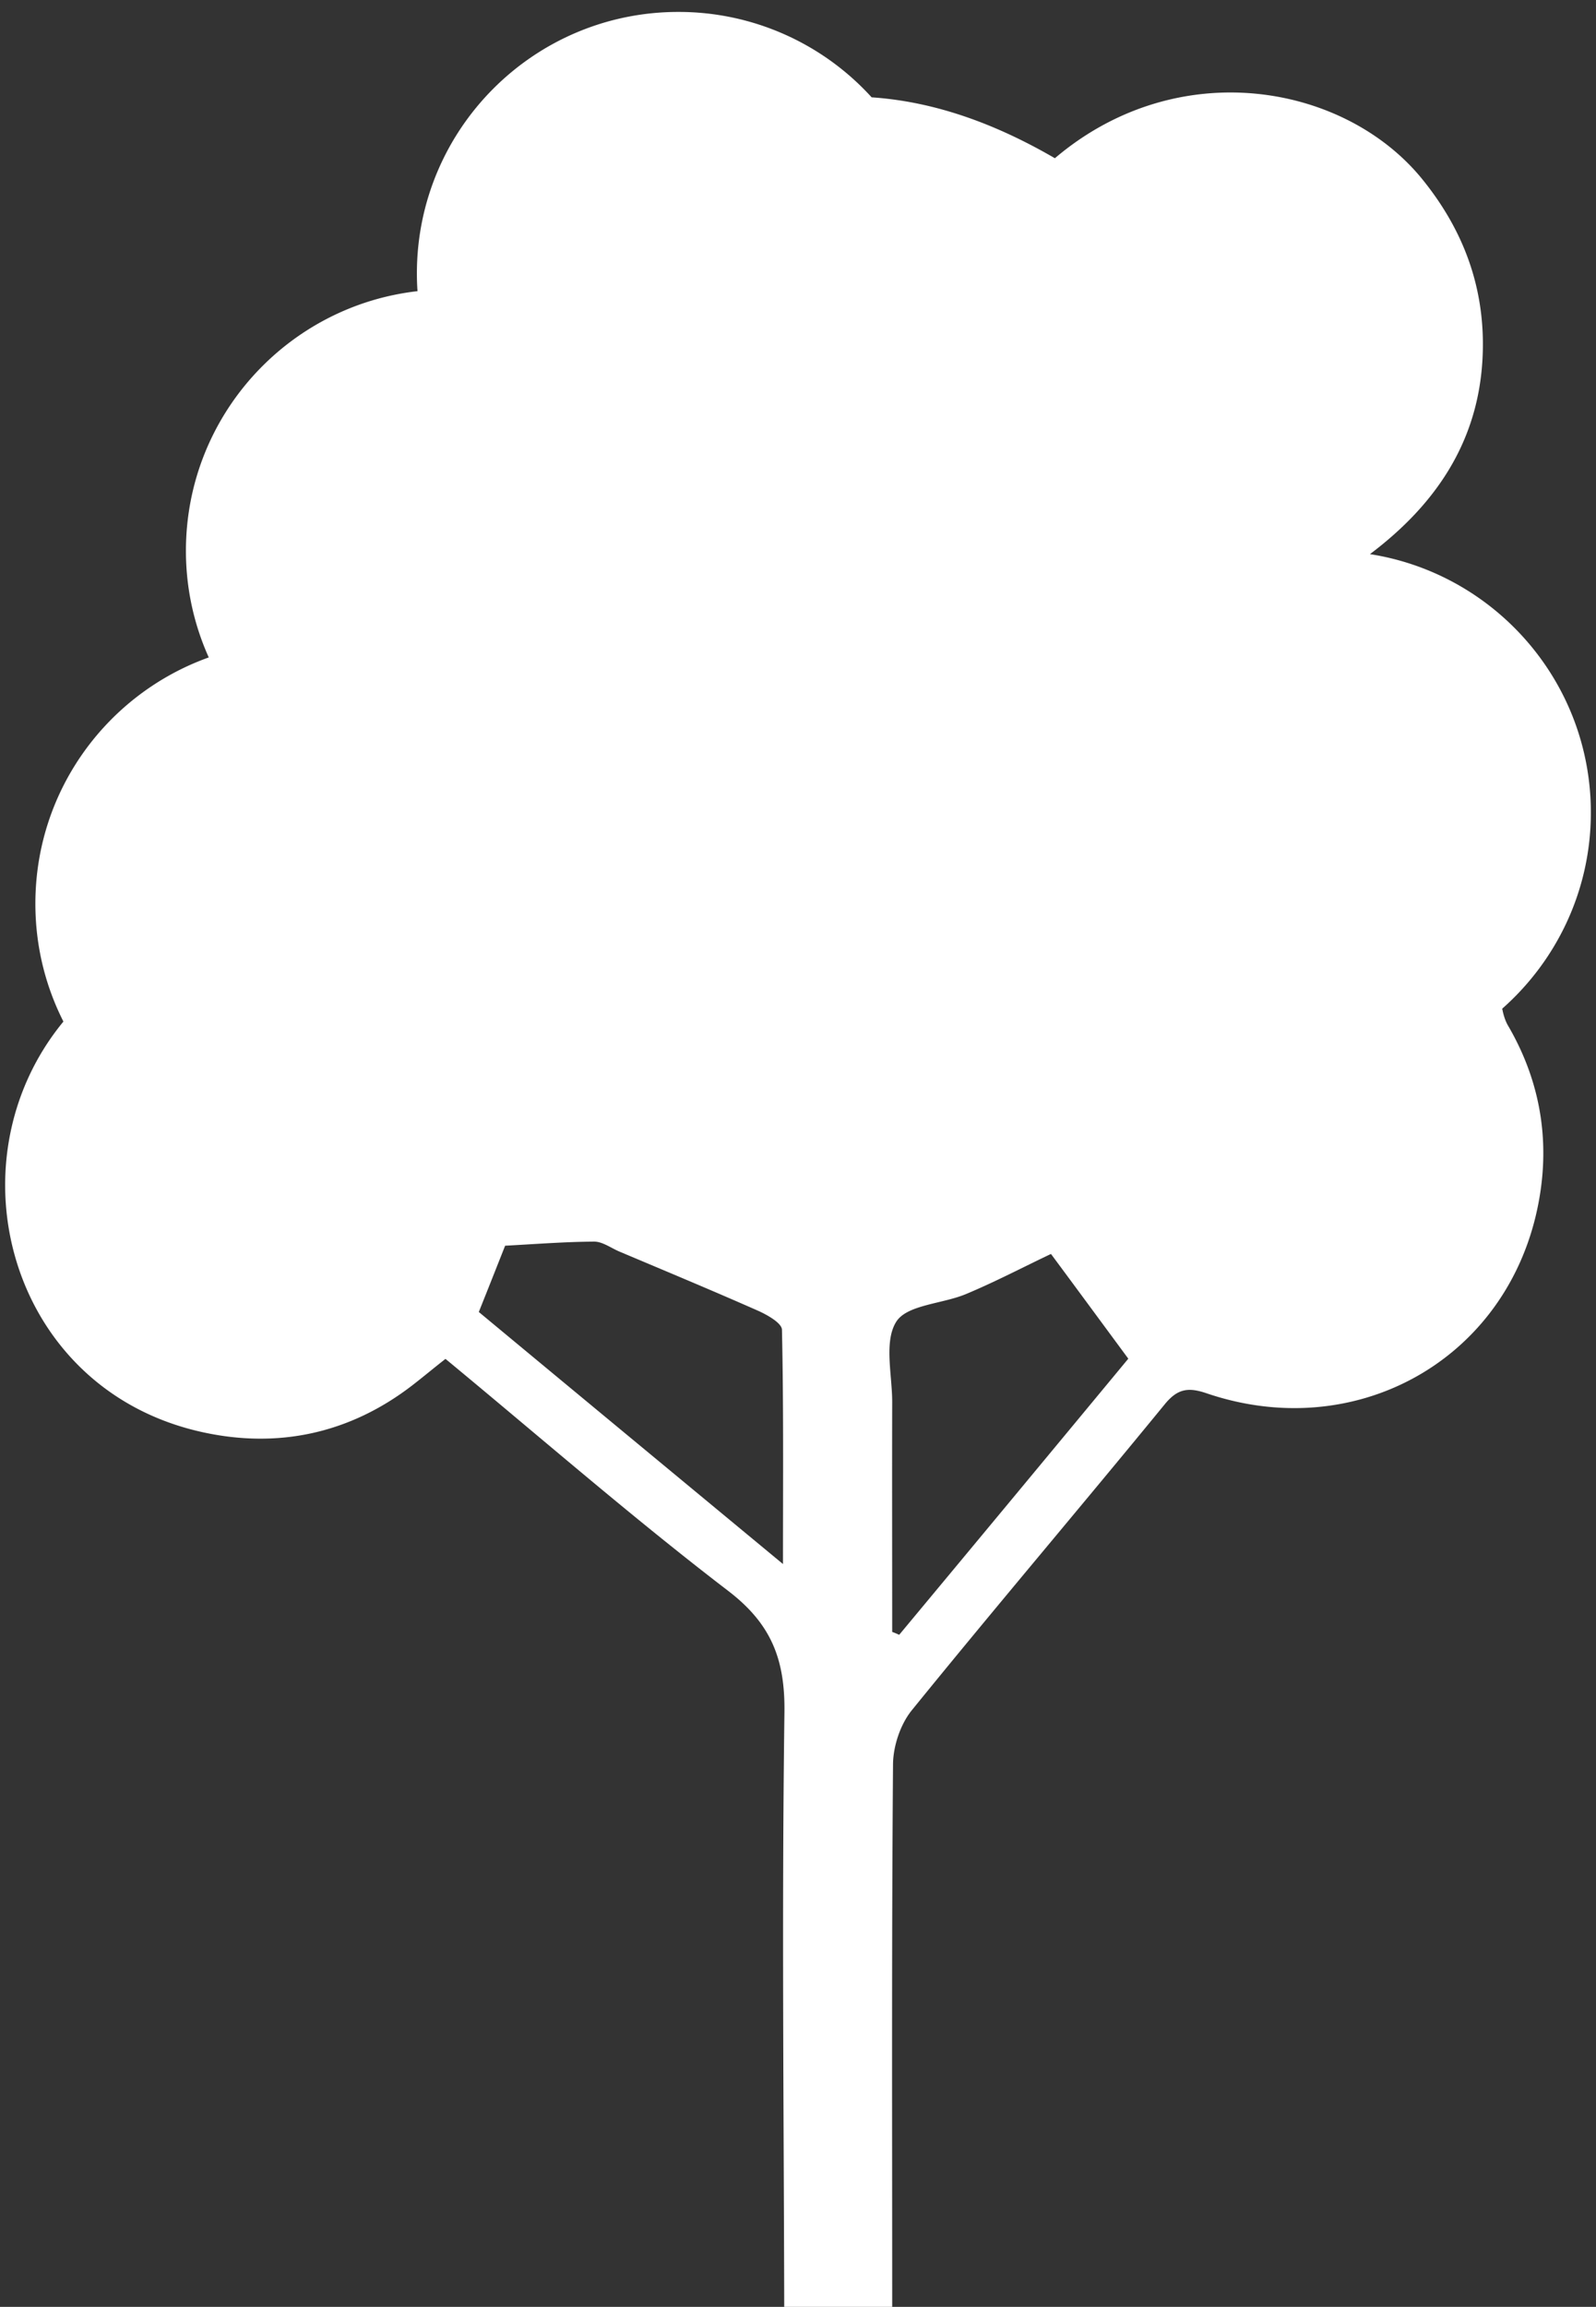 <svg xmlns="http://www.w3.org/2000/svg" xml:space="preserve" style="enable-background:new 0 0 77.6 112.11" viewBox="0 0 77.6 112.11"><rect x="0" y="0" width="77.6" height="112.11" fill="#333333" stroke="none"/><path d="M73.04 49.02c2.64-2.33 4.31-5.74 4.31-9.53 0-6.35-4.66-11.61-10.74-12.56 3.44-2.59 5.53-5.89 5.49-10.33-.03-2.99-1.08-5.6-2.97-7.92-3.78-4.62-11.87-6.06-17.84-.99-2.86-1.66-5.81-2.75-8.91-2.96a12.667 12.667 0 0 0-9.4-4.15c-7.02 0-12.71 5.69-12.71 12.71 0 .29.01.58.03.86-6.34.72-11.26 6.1-11.26 12.62 0 1.85.4 3.6 1.11 5.18-4.92 1.76-8.43 6.45-8.43 11.97 0 2.06.49 4 1.36 5.72v.01C-2.53 56.47.45 67.54 9.84 69.6c3.68.81 7.16.07 10.2-2.27.52-.4 1.03-.83 1.62-1.29 4.59 3.79 9.05 7.68 13.74 11.27 2.12 1.62 2.78 3.36 2.74 5.95-.13 9.61-.03 19.23-.01 28.85h5.25c0-8.79-.03-17.59.04-26.38.01-.88.36-1.93.91-2.61 4.05-4.99 8.22-9.89 12.29-14.86.64-.79 1.17-.85 2.07-.54 7.06 2.39 14.23-1.43 15.97-8.59.77-3.19.38-6.32-1.31-9.24-.15-.24-.25-.55-.31-.87zM38.07 76.01c-5.11-4.23-9.91-8.2-14.79-12.25.47-1.17.88-2.21 1.28-3.22 1.48-.08 2.9-.19 4.33-.2.41 0 .83.32 1.24.49 2.25.95 4.51 1.89 6.75 2.88.44.2 1.13.59 1.14.91.08 3.64.05 7.27.05 11.39zm5.65 3.44c-.11-.05-.22-.1-.34-.14 0-3.72-.01-7.45 0-11.17 0-1.33-.41-2.95.2-3.91.53-.83 2.26-.86 3.41-1.35 1.41-.59 2.76-1.3 4.11-1.94 1.18 1.59 2.38 3.22 3.76 5.09-3.61 4.36-7.37 8.89-11.14 13.42z" style="fill:#fff"/></svg>